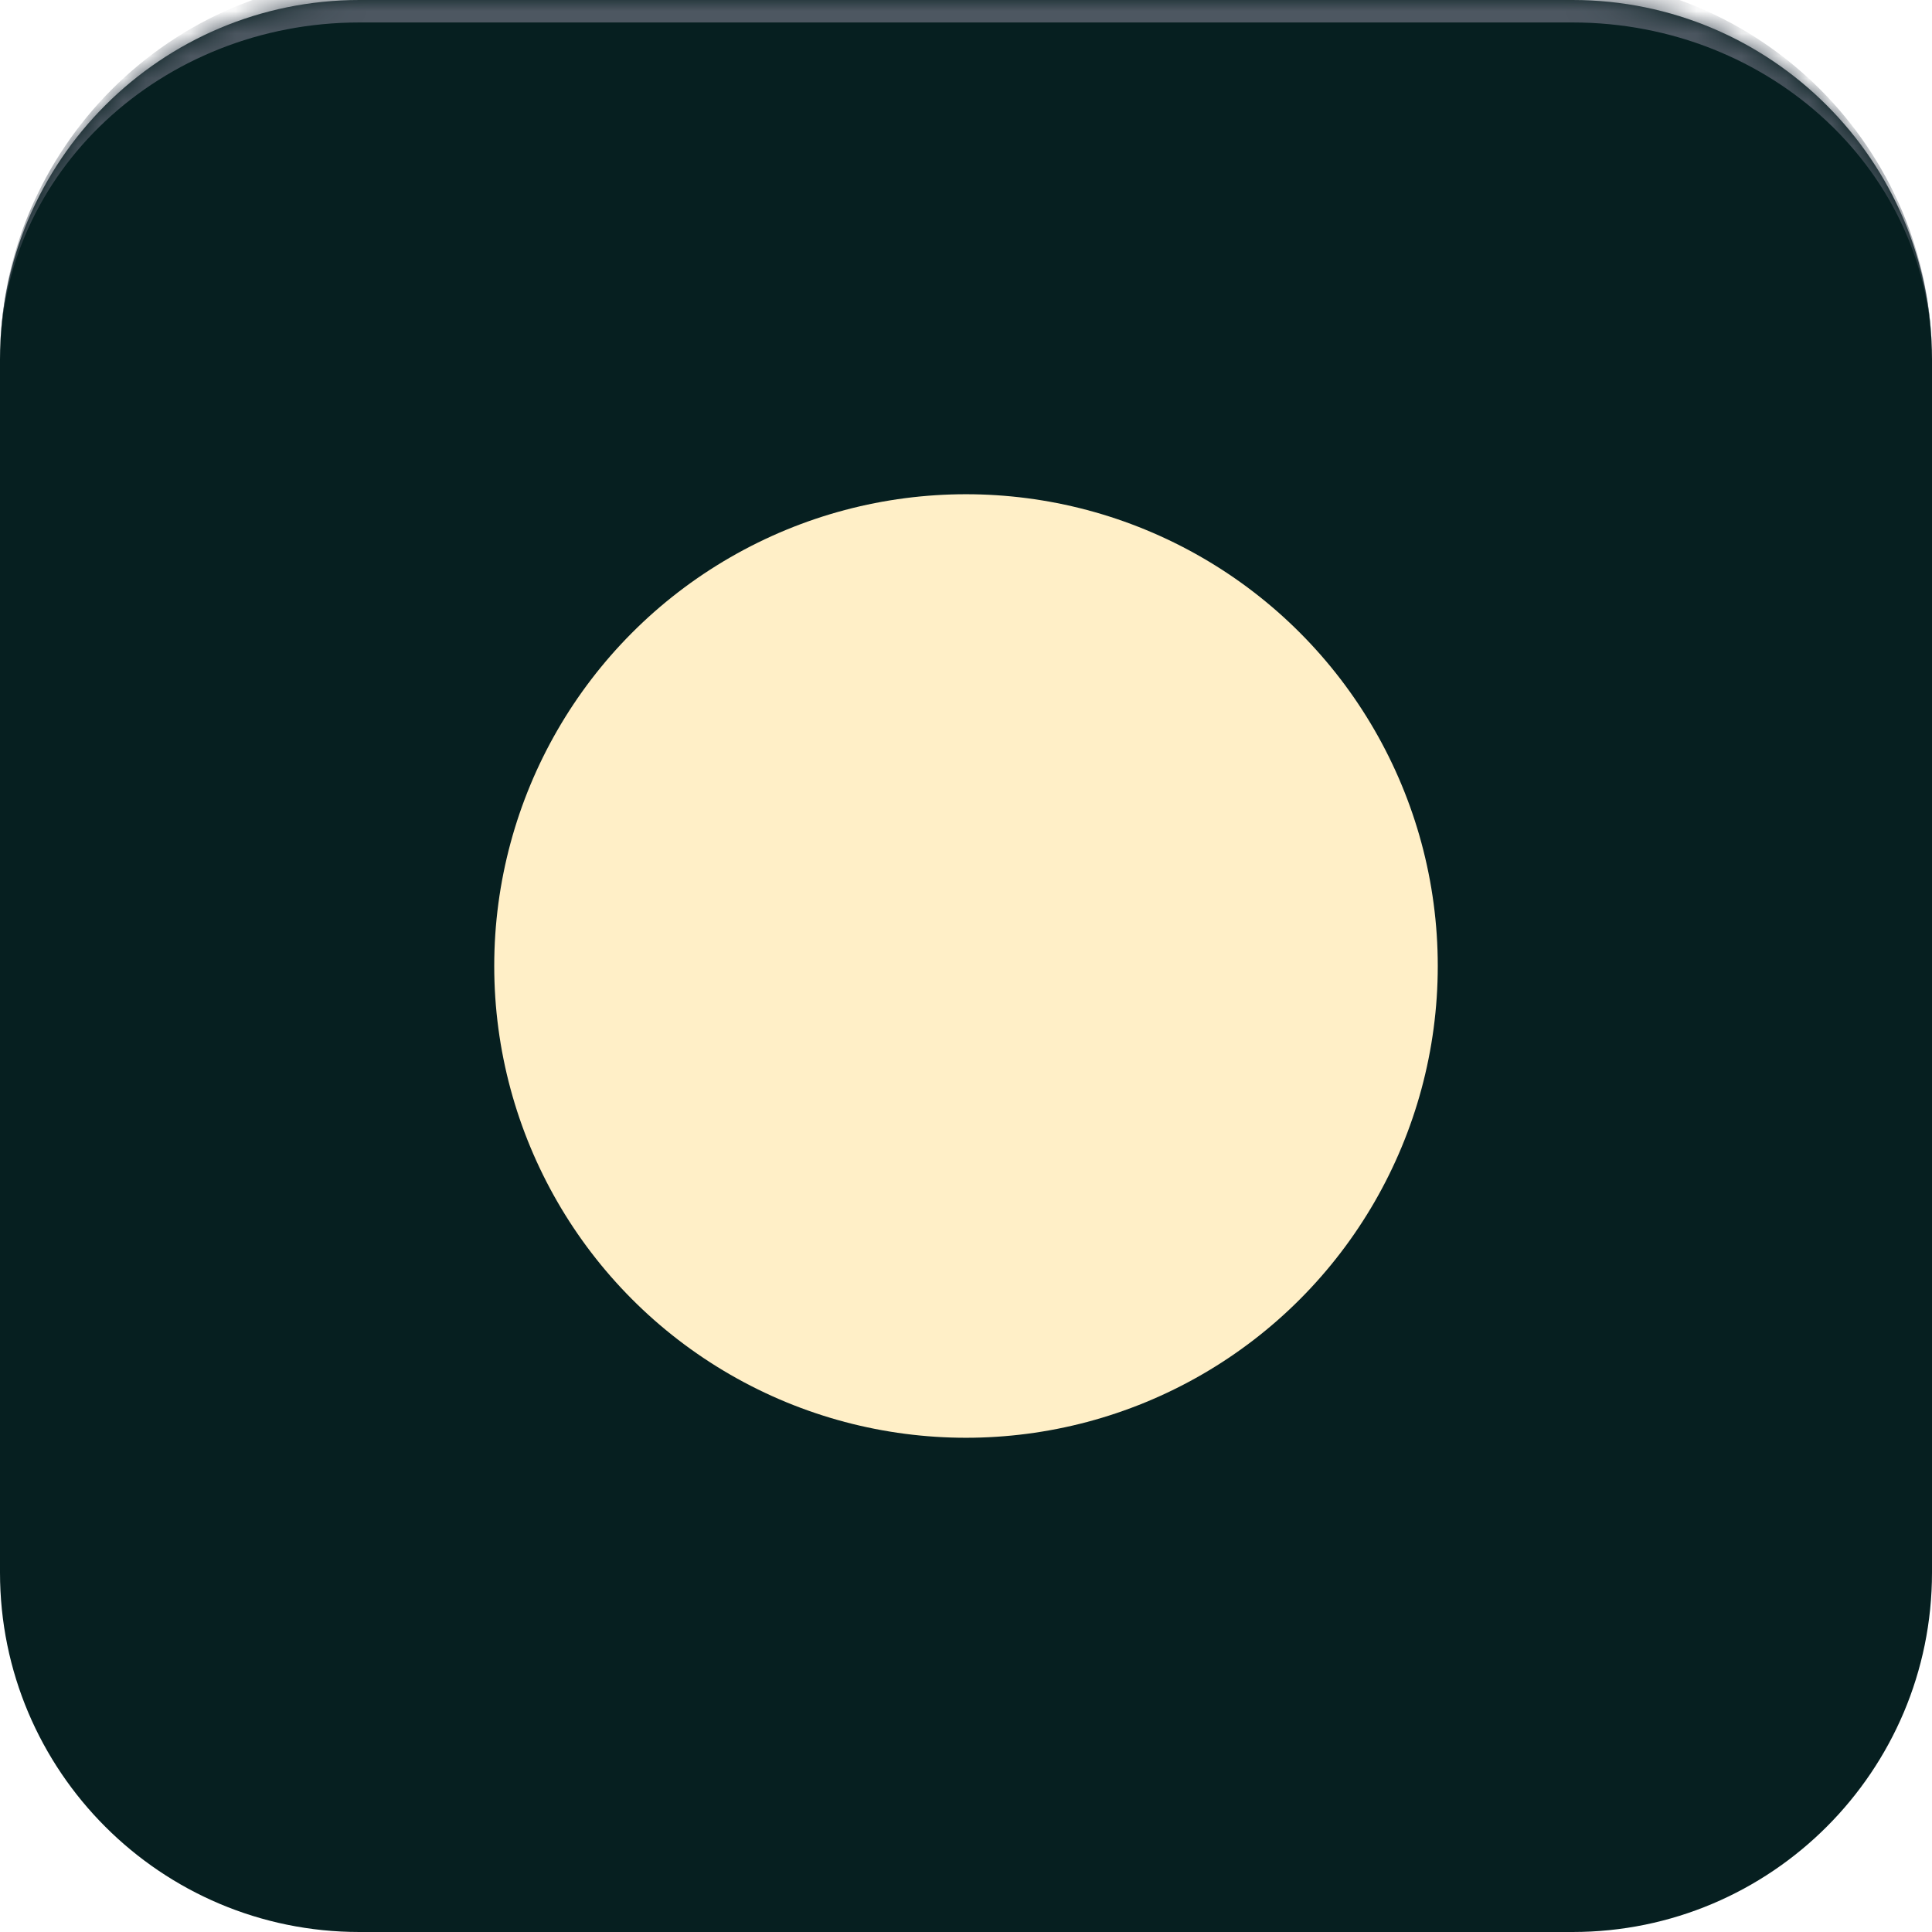 <svg width="86" height="86" viewBox="0 0 86 86" fill="none" xmlns="http://www.w3.org/2000/svg">
<g clip-path="url(#clip0_5_3605)">
<mask id="path-1-inside-1_5_3605" fill="white">
<path d="M0 16C0 7.163 7.163 0 16 0L70 0C78.837 0 86 7.163 86 16V70C86 78.837 78.837 86 70 86H16C7.163 86 0 78.837 0 70L0 16Z"/>
</mask>
<path d="M0 16C0 7.163 7.163 0 16 0L70 0C78.837 0 86 7.163 86 16V70C86 78.837 78.837 86 70 86H16C7.163 86 0 78.837 0 70L0 16Z" fill="#061F20"/>
<path d="M47.375 53.5V31.78C47.375 30.28 47.375 29.53 47.691 29.079C47.967 28.684 48.393 28.421 48.869 28.35C49.415 28.27 50.085 28.605 51.427 29.276L57.875 32.5M47.375 53.5C47.375 56.4 45.025 58.75 42.125 58.75C39.225 58.75 36.875 56.4 36.875 53.5C36.875 50.601 39.225 48.25 42.125 48.25C45.025 48.25 47.375 50.601 47.375 53.5ZM33.375 39.5V29M28.125 34.25H38.625" stroke="#FFFAEE" stroke-width="2.69" stroke-linecap="round" stroke-linejoin="round"/>
<g filter="url(#filter0_f_5_3605)">
<circle cx="43" cy="43" r="21" fill="#FFEFC7"/>
</g>
</g>
<path d="M0 16C0 6.611 7.611 -1 17 -1L69 -1C78.389 -1 86 6.611 86 16C86 7.716 78.837 1 70 1L16 1C7.163 1 0 7.716 0 16ZM86 86H0H86ZM0 86L0 0L0 86ZM86 0V86V0Z" fill="#4D5761" mask="url(#path-1-inside-1_5_3605)"/>
<defs>
<filter id="filter0_f_5_3605" x="-30" y="-30" width="146" height="146" filterUnits="userSpaceOnUse" color-interpolation-filters="sRGB">
<feFlood flood-opacity="0" result="BackgroundImageFix"/>
<feBlend mode="normal" in="SourceGraphic" in2="BackgroundImageFix" result="shape"/>
<feGaussianBlur stdDeviation="26" result="effect1_foregroundBlur_5_3605"/>
</filter>
<clipPath id="clip0_5_3605">
<path d="M0 16C0 7.163 7.163 0 16 0L70 0C78.837 0 86 7.163 86 16V70C86 78.837 78.837 86 70 86H16C7.163 86 0 78.837 0 70L0 16Z" fill="white"/>
</clipPath>
</defs>
</svg>
